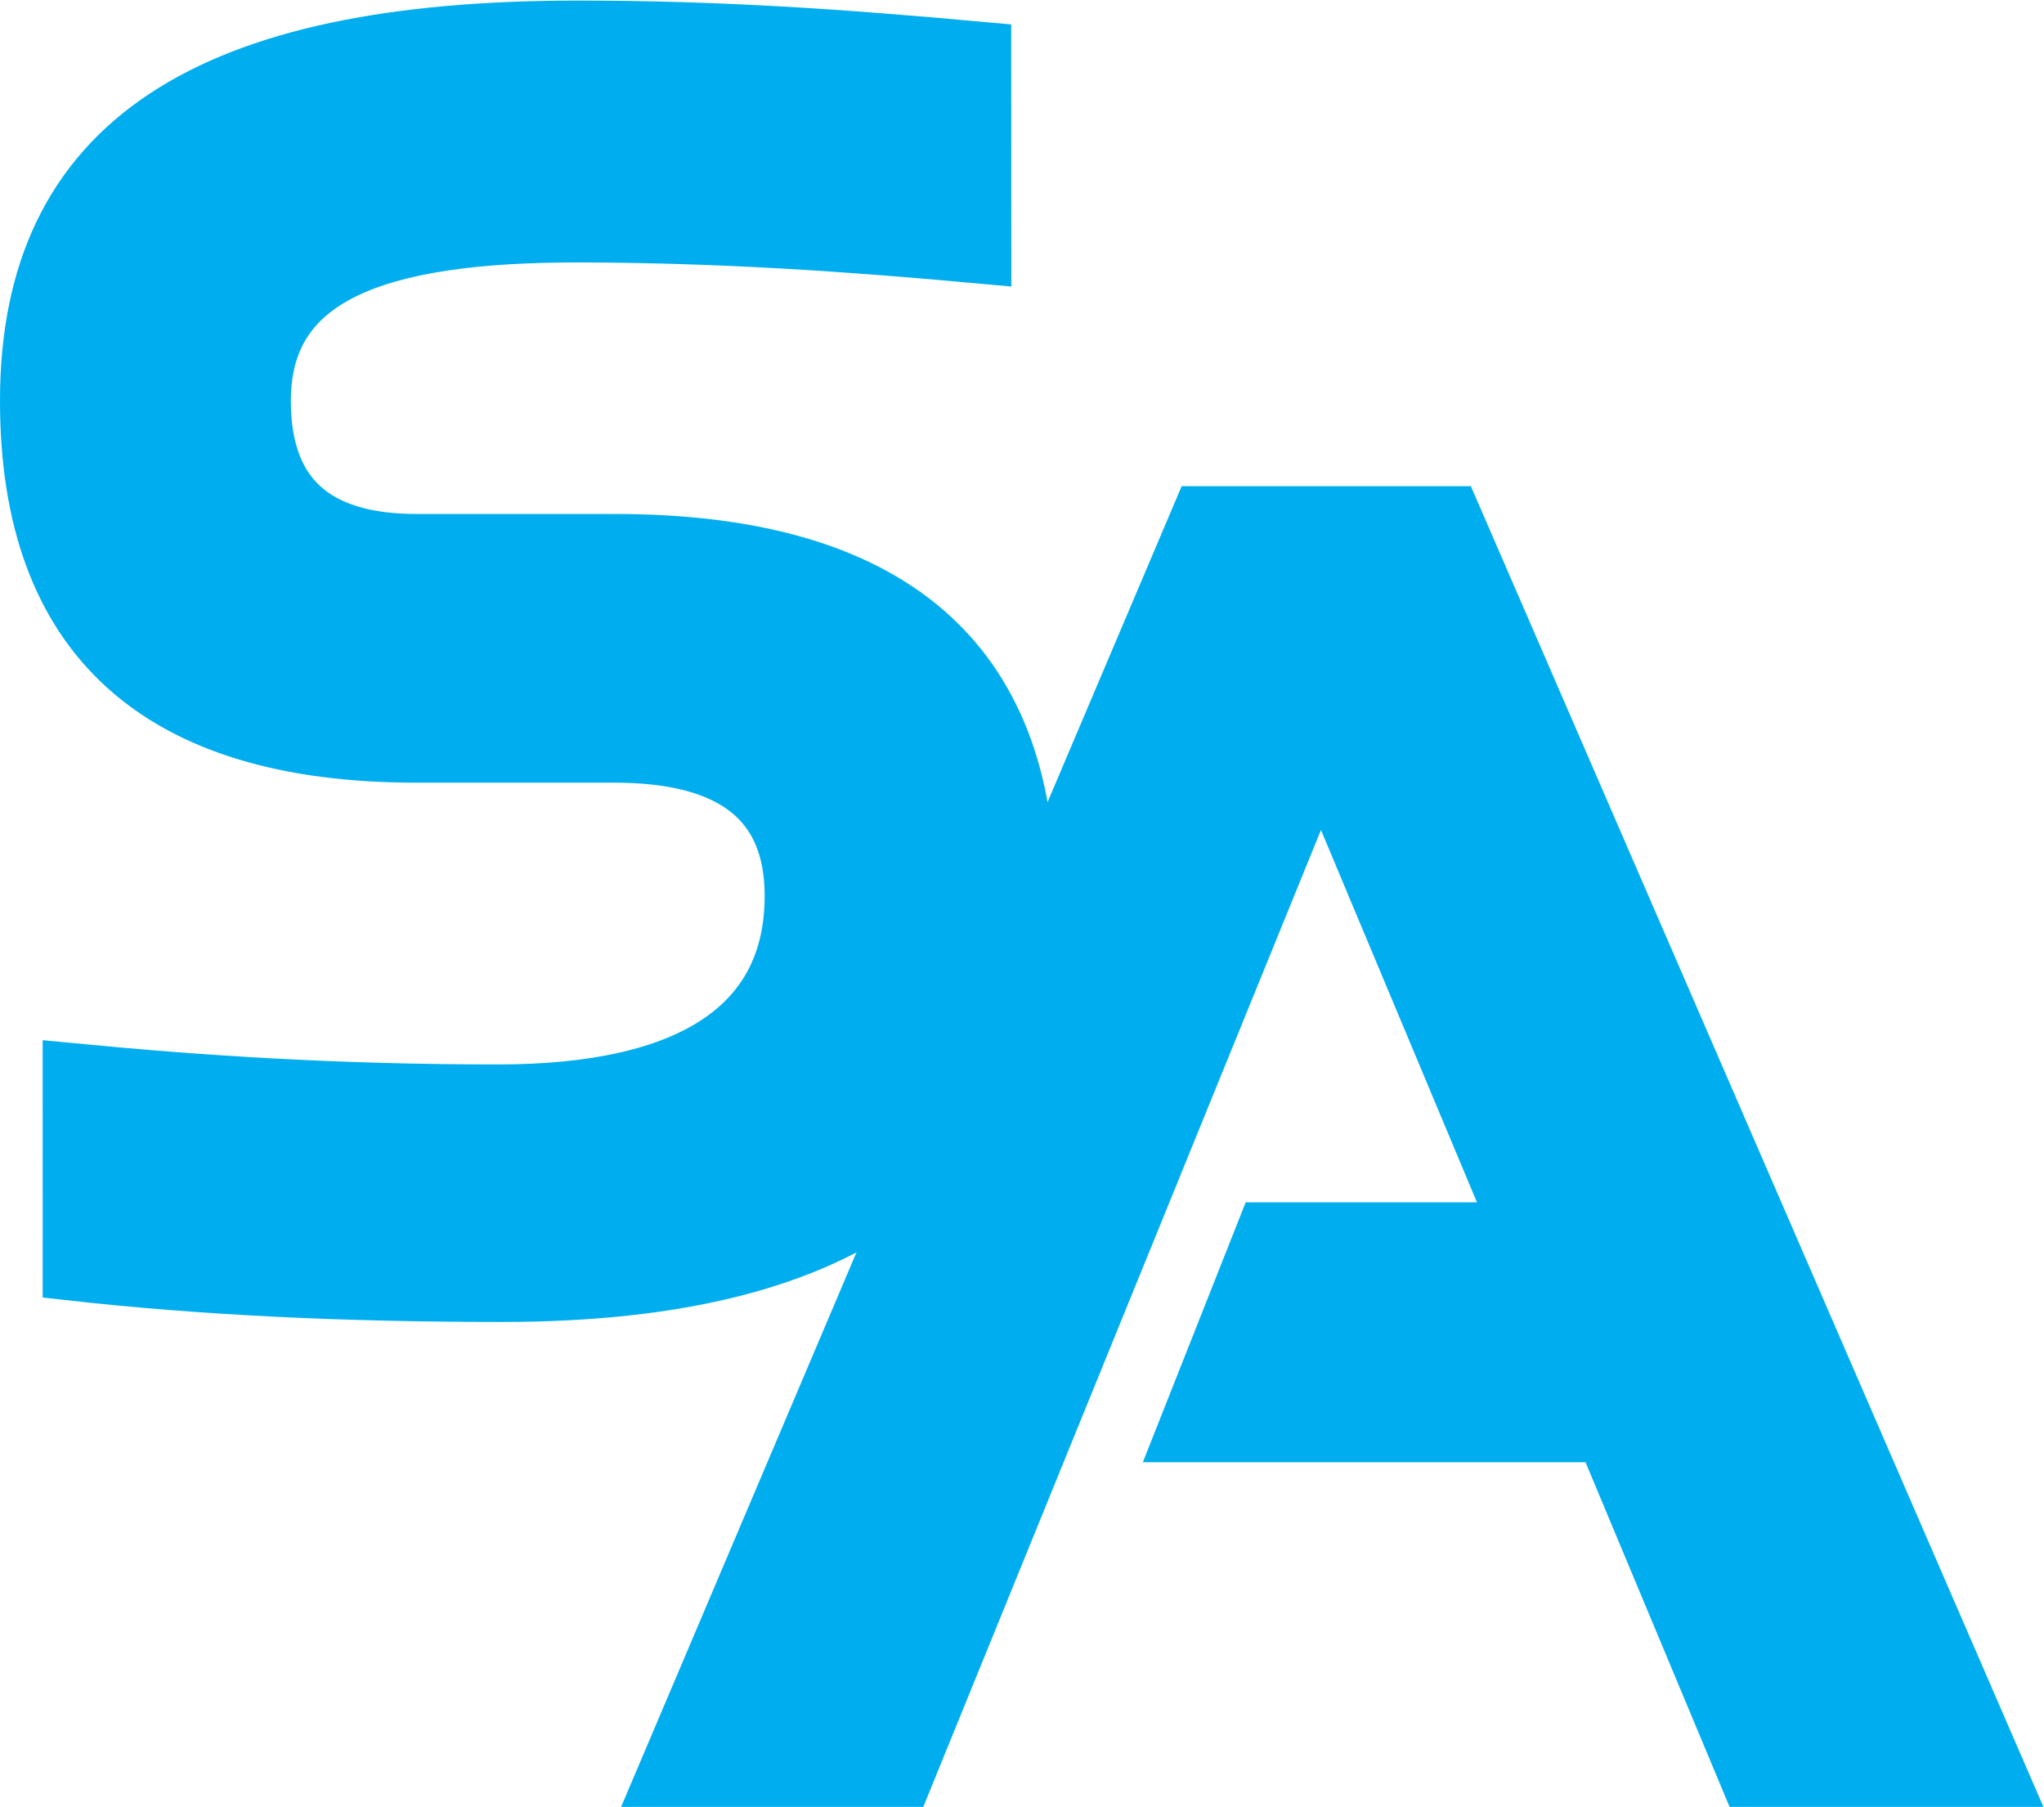 <?xml version="1.0" encoding="UTF-8" standalone="no"?>
<!-- Created with Inkscape (http://www.inkscape.org/) -->

<svg
   version="1.1"
   id="svg2"
   width="72.237"
   height="63.854"
   viewBox="0 0 72.237 63.854"
   sodipodi:docname="smallLogo.svg"
   inkscape:version="1.2.2 (732a01da63, 2022-12-09)"
   xmlns:inkscape="http://www.inkscape.org/namespaces/inkscape"
   xmlns:sodipodi="http://sodipodi.sourceforge.net/DTD/sodipodi-0.dtd"
   xmlns="http://www.w3.org/2000/svg"
   xmlns:svg="http://www.w3.org/2000/svg">
  <defs
     id="defs6">
    <clipPath
       clipPathUnits="userSpaceOnUse"
       id="clipPath18">
      <path
         d="M 0,61.5 H 64 V 0 H 0 Z"
         id="path16" />
    </clipPath>
    <clipPath
       clipPathUnits="userSpaceOnUse"
       id="clipPath46">
      <path
         d="M 0,35.032 H 27.984 V 0 H 0 Z"
         id="path44" />
    </clipPath>
    <clipPath
       clipPathUnits="userSpaceOnUse"
       id="clipPath74">
      <path
         d="M 0,63 H 65.5 V 0 H 0 Z"
         id="path72" />
    </clipPath>
  </defs>
  <sodipodi:namedview
     id="namedview4"
     pagecolor="#505050"
     bordercolor="#eeeeee"
     borderopacity="1"
     inkscape:showpageshadow="0"
     inkscape:pageopacity="0"
     inkscape:pagecheckerboard="0"
     inkscape:deskcolor="#505050"
     showgrid="false"
     inkscape:zoom="3.7209339"
     inkscape:cx="61.409315"
     inkscape:cy="49.584327"
     inkscape:window-width="1920"
     inkscape:window-height="1121"
     inkscape:window-x="1217"
     inkscape:window-y="1491"
     inkscape:window-maximized="1"
     inkscape:current-layer="g10">
    <inkscape:page
       x="0"
       y="0"
       id="page8"
       width="72.237"
       height="63.854" />
    <inkscape:page
       x="105.333"
       y="0"
       id="page36"
       width="37.313"
       height="46.709" />
    <inkscape:page
       x="162.646"
       y="0"
       id="page64"
       width="87.333"
       height="84" />
  </sodipodi:namedview>
  <g
     id="g10"
     inkscape:groupmode="layer"
     inkscape:label="Page 1"
     transform="matrix(1.333,0,0,-1.333,0,82)">
    <g
       id="g12"
       transform="translate(-5.323,8.43)">
      <g
         id="g14"
         clip-path="url(#clipPath18)">
        <g
           id="g20"
           transform="translate(7.205,19.357)">
          <path
             d="m 0,0 -0.001,5.326 c 3.505,-0.338 7.085,-0.567 11.32,-0.567 5.14,0 7.822,1.782 7.822,5.22 0,2.5 -1.578,3.75 -4.734,3.75 h -5.25 c -6.86,0 -10.289,3.124 -10.289,9.374 0,6.875 4.794,9.86 14.559,9.86 3.75,0 6.993,-0.225 10.751,-0.567 l 0.002,-5.442 c -3.551,0.326 -6.914,0.557 -10.664,0.567 -5.501,0.015 -8.437,-1.137 -8.437,-4.418 0,-2.5 1.359,-3.75 4.078,-3.75 h 5.25 c 7.297,0 10.945,-3.125 10.945,-9.374 C 25.352,2.947 20.711,-0.568 11.43,-0.568 7.196,-0.568 3.462,-0.387 0,0"
             style="fill:#00aeef;fill-opacity:1;fill-rule:nonzero;stroke:none"
             id="path22" />
        </g>
        <g
           id="g24"
           transform="translate(7.205,19.357)">
          <path
             d="m 0,0 -0.001,5.326 c 3.505,-0.338 7.085,-0.567 11.32,-0.567 5.14,0 7.822,1.782 7.822,5.22 0,2.5 -1.578,3.75 -4.734,3.75 h -5.25 c -6.86,0 -10.289,3.124 -10.289,9.374 0,6.875 4.794,9.86 14.559,9.86 3.75,0 6.993,-0.225 10.751,-0.567 l 0.002,-5.442 c -3.551,0.326 -6.914,0.557 -10.664,0.567 -5.501,0.015 -8.437,-1.137 -8.437,-4.418 0,-2.5 1.359,-3.75 4.078,-3.75 h 5.25 c 7.297,0 10.945,-3.125 10.945,-9.374 C 25.352,2.947 20.711,-0.568 11.43,-0.568 7.196,-0.568 3.462,-0.387 0,0 Z"
             style="fill:none;stroke:#00aeef;stroke-width:1.5;stroke-linecap:butt;stroke-linejoin:miter;stroke-miterlimit:10;stroke-dasharray:none;stroke-opacity:1"
             id="path26" />
        </g>
        <g
           id="g28"
           transform="translate(29.296,5.93)">
          <path
             d="M 0,0 H -6.374 L 7.852,33.516 h 6.679 L 29.062,0 H 22.383 L 18.562,9.141 H 7.43 l 2.133,5.39 h 6.749 l -5.273,12.586 z"
             style="fill:#00aeef;fill-opacity:1;fill-rule:nonzero;stroke:none"
             id="path30" />
        </g>
        <g
           id="g32"
           transform="translate(29.296,5.93)">
          <path
             d="M 0,0 H -6.374 L 7.852,33.516 h 6.679 L 29.062,0 H 22.383 L 18.562,9.141 H 7.43 l 2.133,5.39 h 6.749 l -5.273,12.586 z"
             style="fill:none;stroke:#00aeef;stroke-width:1.5;stroke-linecap:butt;stroke-linejoin:miter;stroke-miterlimit:10;stroke-dasharray:none;stroke-opacity:1"
             id="path34" />
        </g>
      </g>
    </g>
  </g>
</svg>
